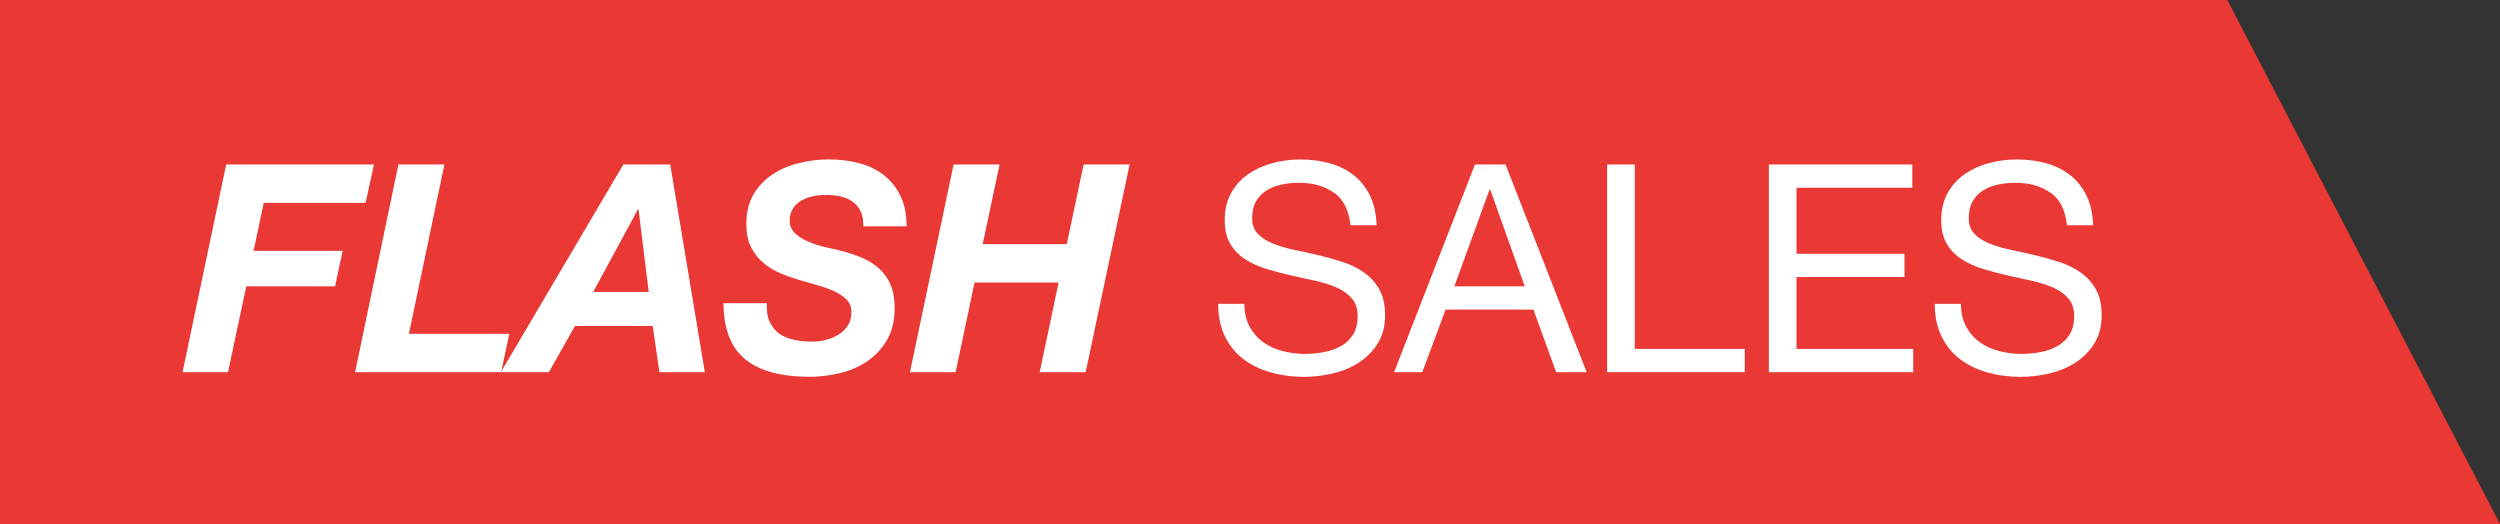 <?xml version="1.0" encoding="UTF-8"?><svg id="Layer_1" xmlns="http://www.w3.org/2000/svg" viewBox="0 0 395.24 82.85"><rect x="0" y="0" width="395.24" height="82.85" fill="#333333" stroke="none"/><defs><style>.cls-1{fill:#ea3835;}.cls-2{fill:#fff;}.cls-3{isolation:isolate;}</style></defs><g id="Group_276"><path id="Path_93" class="cls-1" d="m0,0v82.85h395.24L352.13,0H0Z"/><g id="FLASH_SALES" class="cls-3"><g class="cls-3"><path class="cls-2" d="m59.13,26l-1.33,6.07h-16.1l-1.61,7.59h14.08l-1.2,5.61h-14.03l-2.9,13.57h-7.18l6.9-32.84h23.37Z"/><path class="cls-2" d="m70.26,26l-5.61,26.77h15.87l-1.29,6.07h-23.09l6.85-32.84h7.27Z"/><path class="cls-2" d="m105.96,26l5.47,32.84h-7.18l-1.06-7.31h-12.28l-4.14,7.31h-7.59l19.37-32.84h7.41Zm-3.4,20.15l-1.61-13.06h-.09l-7.08,13.06h8.79Z"/><path class="cls-2" d="m121.69,50.86c.34.78.83,1.4,1.47,1.86.64.46,1.41.79,2.3.99.89.2,1.85.3,2.9.3.74,0,1.47-.09,2.21-.28.74-.18,1.4-.46,2-.83.6-.37,1.09-.84,1.47-1.43.38-.58.57-1.29.57-2.12s-.25-1.45-.74-1.96c-.49-.51-1.13-.94-1.91-1.31-.78-.37-1.67-.69-2.67-.97s-2-.57-3.01-.87c-1.04-.31-2.06-.67-3.04-1.1-.98-.43-1.86-.98-2.65-1.66s-1.41-1.5-1.89-2.48c-.48-.98-.71-2.18-.71-3.59,0-1.84.38-3.4,1.15-4.69.77-1.29,1.76-2.34,2.99-3.15,1.23-.81,2.61-1.41,4.16-1.79,1.55-.38,3.12-.58,4.71-.58,1.69,0,3.27.19,4.76.58,1.49.38,2.79,1,3.91,1.86,1.12.86,2.01,1.96,2.67,3.29.66,1.33.99,2.95.99,4.85h-6.85c.03-.92-.1-1.69-.39-2.32-.29-.63-.71-1.14-1.24-1.54-.54-.4-1.17-.68-1.91-.85-.74-.17-1.52-.25-2.35-.25-.67,0-1.36.07-2.05.21-.69.14-1.31.37-1.86.69-.55.32-1,.74-1.33,1.27-.34.52-.51,1.17-.51,1.93s.3,1.46.9,2c.6.54,1.32.98,2.16,1.33.84.35,1.71.63,2.6.83.89.2,1.61.36,2.16.48,1.29.34,2.47.73,3.54,1.17,1.07.44,2,1.02,2.78,1.72.78.71,1.39,1.56,1.82,2.58.43,1.01.64,2.25.64,3.73,0,1.96-.41,3.63-1.22,5.01-.81,1.38-1.86,2.5-3.13,3.36-1.27.86-2.71,1.48-4.3,1.86-1.59.38-3.17.58-4.74.58-4.6,0-8.03-.94-10.28-2.81-2.25-1.87-3.38-4.81-3.38-8.83h6.85c-.06,1.17.08,2.14.41,2.92Z"/><path class="cls-2" d="m158.03,26l-2.67,12.6h13.29l2.67-12.6h7.27l-6.95,32.84h-7.27l2.99-14.17h-13.29l-2.99,14.17h-7.22l6.9-32.84h7.27Z"/></g><g class="cls-3"><path class="cls-2" d="m210.91,30.49c-1.46-1.06-3.32-1.59-5.59-1.59-.92,0-1.82.09-2.71.28s-1.68.49-2.37.92c-.69.43-1.24,1-1.66,1.72-.41.72-.62,1.62-.62,2.69,0,1.01.3,1.83.9,2.46.6.63,1.4,1.14,2.39,1.54,1,.4,2.12.73,3.38.99,1.26.26,2.54.54,3.84.85,1.3.31,2.58.67,3.84,1.08,1.26.41,2.38.97,3.38,1.68,1,.71,1.79,1.6,2.39,2.67.6,1.07.9,2.42.9,4.05,0,1.75-.39,3.24-1.17,4.48s-1.79,2.25-3.01,3.04c-1.23.78-2.6,1.35-4.12,1.7s-3.03.53-4.53.53c-1.84,0-3.58-.23-5.22-.69s-3.08-1.16-4.32-2.09-2.22-2.13-2.94-3.59c-.72-1.46-1.08-3.18-1.08-5.17h4.14c0,1.38.27,2.57.81,3.56.54,1,1.24,1.82,2.12,2.46.87.64,1.89,1.12,3.06,1.43,1.17.31,2.36.46,3.59.46.98,0,1.97-.09,2.97-.28,1-.18,1.89-.5,2.69-.94.8-.44,1.44-1.05,1.93-1.82.49-.77.74-1.75.74-2.94,0-1.13-.3-2.05-.9-2.76s-1.4-1.28-2.39-1.73c-1-.44-2.12-.8-3.38-1.08-1.26-.28-2.54-.56-3.84-.85-1.3-.29-2.58-.63-3.84-1.01-1.26-.38-2.39-.89-3.38-1.52-1-.63-1.79-1.44-2.39-2.44-.6-1-.9-2.25-.9-3.75,0-1.66.34-3.09,1.01-4.3.67-1.21,1.57-2.21,2.69-2.99,1.12-.78,2.39-1.36,3.82-1.75,1.43-.38,2.89-.58,4.39-.58,1.69,0,3.25.2,4.69.6,1.44.4,2.71,1.03,3.8,1.89,1.09.86,1.95,1.94,2.58,3.24.63,1.3.97,2.86,1.04,4.67h-4.14c-.25-2.36-1.1-4.07-2.55-5.13Z"/><path class="cls-2" d="m238.02,26l12.83,32.84h-4.83l-3.59-9.89h-13.89l-3.68,9.89h-4.46l12.79-32.84h4.83Zm3.04,19.27l-5.47-15.32h-.09l-5.57,15.32h11.13Z"/><path class="cls-2" d="m258.45,26v29.16h17.39v3.68h-21.76V26h4.37Z"/><path class="cls-2" d="m302.33,26v3.68h-18.31v10.44h17.07v3.68h-17.07v11.36h18.45v3.68h-22.82V26h22.68Z"/><path class="cls-2" d="m324.2,30.49c-1.46-1.06-3.32-1.59-5.59-1.59-.92,0-1.82.09-2.71.28s-1.68.49-2.37.92c-.69.43-1.24,1-1.66,1.72-.41.72-.62,1.62-.62,2.69,0,1.01.3,1.83.9,2.46.6.63,1.4,1.14,2.39,1.54,1,.4,2.12.73,3.38.99,1.26.26,2.54.54,3.84.85,1.3.31,2.58.67,3.84,1.08,1.26.41,2.38.97,3.38,1.68,1,.71,1.79,1.6,2.39,2.67.6,1.07.9,2.42.9,4.05,0,1.75-.39,3.24-1.17,4.48s-1.79,2.25-3.01,3.04c-1.23.78-2.6,1.35-4.12,1.7s-3.03.53-4.53.53c-1.84,0-3.58-.23-5.22-.69s-3.08-1.16-4.32-2.09-2.22-2.13-2.94-3.59c-.72-1.46-1.08-3.18-1.08-5.17h4.14c0,1.38.27,2.57.8,3.56.54,1,1.24,1.82,2.12,2.46.87.64,1.89,1.12,3.06,1.43,1.17.31,2.36.46,3.59.46.98,0,1.97-.09,2.97-.28,1-.18,1.89-.5,2.69-.94.8-.44,1.44-1.05,1.93-1.82.49-.77.74-1.75.74-2.94,0-1.13-.3-2.05-.9-2.76s-1.4-1.28-2.39-1.73c-1-.44-2.12-.8-3.38-1.08-1.26-.28-2.54-.56-3.84-.85-1.3-.29-2.58-.63-3.84-1.01-1.26-.38-2.38-.89-3.38-1.52-1-.63-1.79-1.44-2.39-2.44-.6-1-.9-2.25-.9-3.75,0-1.66.34-3.09,1.01-4.3.67-1.21,1.57-2.21,2.69-2.99,1.12-.78,2.39-1.36,3.82-1.75,1.43-.38,2.89-.58,4.39-.58,1.69,0,3.25.2,4.69.6,1.44.4,2.71,1.03,3.8,1.89,1.09.86,1.95,1.94,2.58,3.24.63,1.3.97,2.86,1.04,4.67h-4.14c-.25-2.36-1.1-4.07-2.55-5.13Z"/></g></g></g></svg>